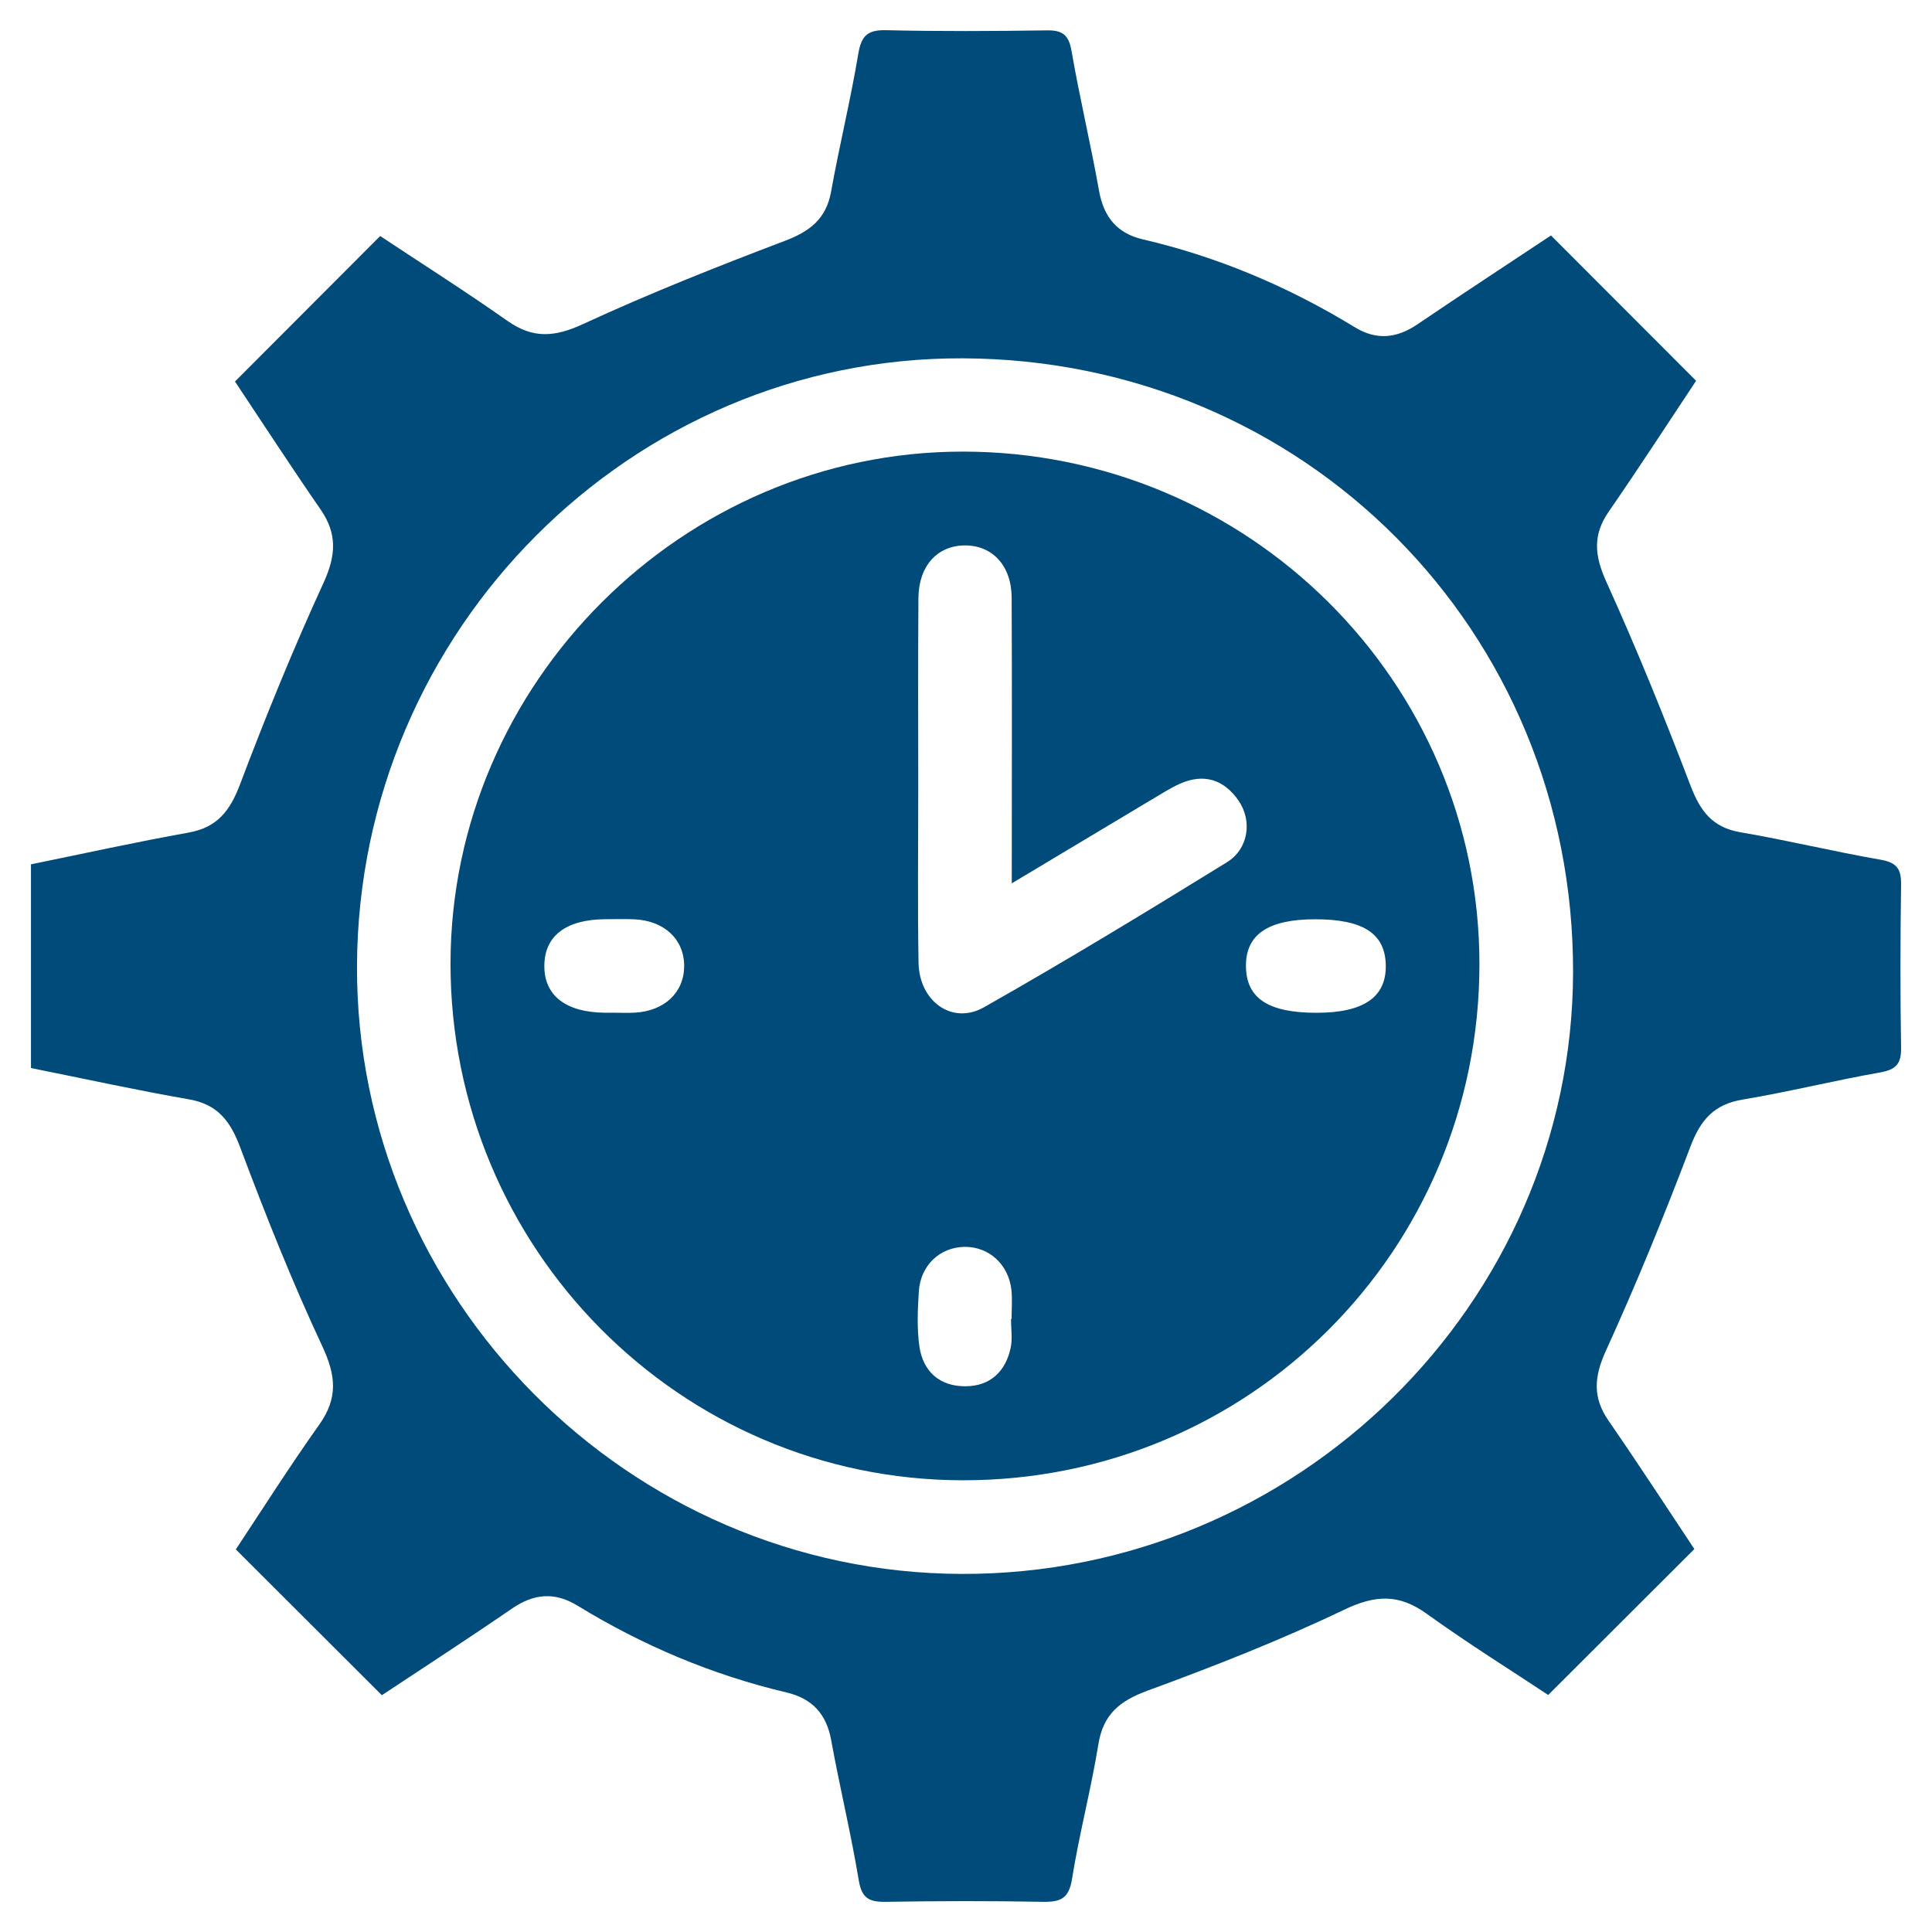 <?xml version="1.0" encoding="UTF-8"?>
<svg xmlns="http://www.w3.org/2000/svg" width="32" height="32" viewBox="0 0 32 32" fill="none">
  <path d="M0.513 17.69C0.513 16.555 0.513 15.449 0.513 14.316C1.393 14.136 2.256 13.946 3.125 13.79C3.602 13.705 3.812 13.425 3.977 12.988C4.402 11.863 4.857 10.747 5.359 9.653C5.564 9.204 5.59 8.845 5.311 8.44C4.817 7.725 4.343 6.996 3.892 6.319C4.698 5.512 5.48 4.728 6.297 3.909C6.963 4.352 7.697 4.816 8.405 5.315C8.83 5.614 9.19 5.583 9.656 5.368C10.748 4.864 11.867 4.419 12.993 3.992C13.41 3.834 13.683 3.631 13.766 3.172C13.902 2.412 14.088 1.659 14.215 0.896C14.265 0.597 14.365 0.493 14.674 0.5C15.561 0.521 16.448 0.516 17.337 0.503C17.591 0.499 17.7 0.57 17.747 0.839C17.881 1.616 18.066 2.386 18.204 3.162C18.282 3.595 18.501 3.864 18.927 3.964C20.178 4.255 21.345 4.751 22.44 5.42C22.799 5.64 23.134 5.604 23.477 5.372C24.222 4.866 24.976 4.374 25.689 3.9C26.498 4.711 27.281 5.494 28.093 6.307C27.63 7.003 27.15 7.745 26.647 8.472C26.374 8.865 26.412 9.209 26.607 9.639C27.11 10.748 27.568 11.88 28.003 13.019C28.163 13.436 28.364 13.706 28.827 13.785C29.606 13.918 30.374 14.105 31.151 14.24C31.418 14.287 31.491 14.394 31.488 14.65C31.475 15.553 31.473 16.457 31.488 17.361C31.491 17.627 31.398 17.716 31.141 17.763C30.379 17.897 29.628 18.085 28.865 18.212C28.386 18.291 28.165 18.552 27.998 18.993C27.566 20.132 27.105 21.262 26.599 22.372C26.402 22.804 26.375 23.148 26.647 23.538C27.142 24.254 27.616 24.984 28.064 25.657C27.265 26.455 26.484 27.235 25.643 28.074C25.039 27.673 24.318 27.224 23.631 26.729C23.164 26.393 22.774 26.417 22.255 26.666C21.2 27.171 20.106 27.599 19.006 28.003C18.546 28.172 18.272 28.393 18.192 28.894C18.071 29.64 17.875 30.376 17.756 31.122C17.705 31.443 17.57 31.504 17.281 31.5C16.409 31.484 15.538 31.486 14.667 31.5C14.397 31.504 14.273 31.442 14.224 31.145C14.095 30.367 13.908 29.599 13.767 28.823C13.688 28.388 13.453 28.134 13.03 28.033C11.796 27.742 10.644 27.255 9.563 26.593C9.19 26.366 8.845 26.393 8.483 26.641C7.752 27.143 7.009 27.625 6.325 28.078C5.524 27.279 4.74 26.497 3.906 25.663C4.325 25.032 4.788 24.3 5.289 23.595C5.6 23.157 5.565 22.785 5.34 22.302C4.837 21.227 4.398 20.122 3.981 19.011C3.818 18.574 3.611 18.293 3.132 18.209C2.272 18.059 1.422 17.873 0.513 17.69ZM15.947 5.935C10.451 5.914 5.939 10.438 5.913 15.99C5.889 21.497 10.414 26.053 15.926 26.069C21.473 26.087 26.04 21.595 26.055 16.108C26.069 10.447 21.606 5.955 15.947 5.935Z" fill="#004B79"></path>
  <path d="M24.504 15.975C24.5 20.718 20.692 24.522 15.949 24.518C11.261 24.515 7.457 20.676 7.462 15.953C7.468 11.315 11.307 7.48 15.946 7.48C20.671 7.48 24.508 11.288 24.504 15.975ZM16.758 14.631C16.758 12.989 16.764 11.442 16.756 9.896C16.753 9.367 16.435 9.031 15.98 9.034C15.525 9.036 15.217 9.373 15.212 9.904C15.204 10.952 15.209 11.999 15.209 13.047C15.209 14.014 15.197 14.981 15.214 15.947C15.226 16.588 15.773 16.981 16.299 16.683C17.657 15.914 18.992 15.102 20.321 14.282C20.683 14.058 20.745 13.59 20.511 13.256C20.268 12.908 19.935 12.805 19.539 12.983C19.378 13.056 19.229 13.153 19.076 13.243C18.334 13.687 17.591 14.132 16.758 14.631ZM10.172 16.774C10.284 16.774 10.398 16.779 10.511 16.773C11.005 16.747 11.331 16.439 11.332 16C11.332 15.561 11.007 15.252 10.513 15.227C10.353 15.219 10.191 15.225 10.03 15.225C9.375 15.228 9.017 15.501 9.016 15.998C9.014 16.493 9.375 16.77 10.027 16.774C10.076 16.775 10.124 16.775 10.172 16.774ZM21.806 16.775C22.586 16.775 22.961 16.517 22.953 15.989C22.944 15.463 22.581 15.226 21.783 15.226C21 15.226 20.628 15.481 20.637 16.012C20.645 16.537 21.009 16.775 21.806 16.775ZM16.745 21.847C16.748 21.847 16.751 21.847 16.755 21.847C16.755 21.686 16.769 21.523 16.752 21.364C16.704 20.939 16.377 20.646 15.973 20.652C15.569 20.659 15.249 20.955 15.219 21.386C15.199 21.691 15.186 22.003 15.228 22.302C15.289 22.721 15.569 22.965 15.995 22.961C16.4 22.958 16.655 22.718 16.739 22.327C16.773 22.174 16.745 22.008 16.745 21.847Z" fill="#004B79"></path>
</svg>
